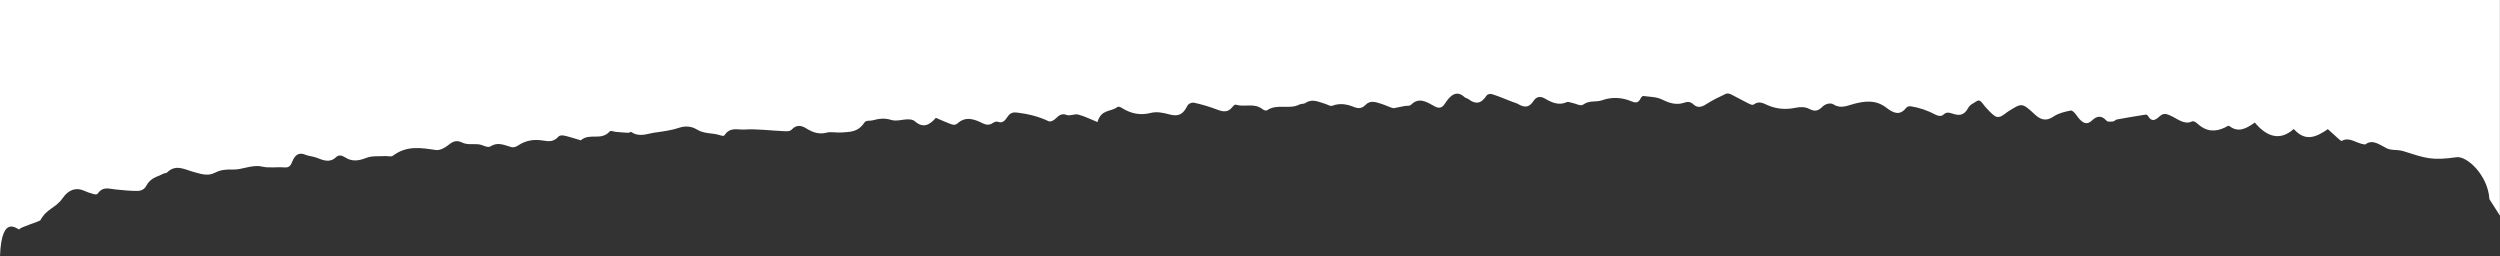 <?xml version="1.0" encoding="UTF-8"?> <svg xmlns="http://www.w3.org/2000/svg" id="_Слой_2" data-name="Слой_2" viewBox="0 0 1669 171"><rect x="0" y="0" width="1669" height="171" fill="#333333" stroke="none"/><defs><style> .cls-1 { fill: #fff; } </style></defs><g id="_Слой_1-2" data-name="Слой_1"><path class="cls-1" d="M1669,0H0v171c1.12-30.36,12.86-16.22,13-18,.09-1.18,13.57-5.2,14-6,4.21-7.89,10.13-7.91,14.87-14.78,3.86-5.58,8.96-7.38,14.38-4.84,1.88.88,3.8,1.48,5.72,2.02.23.06.46.13.69.19.85.23,2.02.42,2.56-.34,3.55-5.09,7.77-3.14,11.88-2.77,5.06.46,10.14,1.07,15.18.97,1.82-.04,4.15-1.08,5.25-3.19,1.31-2.52,2.87-3.99,4.53-5.02,2.22-1.38,4.63-1.99,6.88-3.26.83-.47,1.9-.15,2.62-.86,5.76-5.73,11.71-1.97,17.76-.31,4.69,1.29,9.43,3.03,14.28.46,3.63-1.93,7.73-2.25,11.65-2.09,6.62.27,12.89-3.51,19.65-1.97,4.92,1.13,9.93.12,14.9.55,2.19.19,3.94-.29,5.12-3.43,2.11-5.64,5.14-6.61,8.92-5.04,2.47,1.03,5.06,1.04,7.55,2,4.41,1.7,8.73,3.65,12.95-.37,1.93-1.84,4-1.18,6.25.24,4.59,2.92,9.11,2.15,13.8.29,4.07-1.62,8.52-.96,12.8-1.26,1.78-.13,3.82.78,5.29-.34,9.08-6.83,18.64-5.17,28.33-3.72,3.03.45,6.35-1.57,9.14-3.77,2.88-2.28,5.28-2.8,8.57-1.2,3.55,1.72,7.46.76,11.2,1.21,2.68.32,5.75,2.67,7.94,1.26,4.72-3.05,9.11-.71,13.71.57,1.5.42,3.22-.21,4.64-1.16,5.37-3.59,10.93-4.13,16.74-3.19,3.37.55,6.84,1.01,9.91-2.49.98-1.12,2.63-1.11,3.94-.84,3.4.72,6.78,1.88,10.17,2.86.36.1.81.45,1.07.22,5.92-5.07,13.26.57,19.09-5.73.94-1.01,2.69.04,4.06.15,2.82.22,5.64.5,8.46.64.7.04,1.51-.88,2.08-.49,5.43,3.65,10.5,1.02,15.87.3,5.54-.75,10.97-1.49,16.43-3.3,3.55-1.18,7.78-.96,11.23,1.18,5.18,3.21,10.35,2.23,15.48,3.85,1.05.33,2.57.93,3.16.04,3.83-5.71,8.76-3.47,13.09-3.76,8.66-.57,17.41.72,26.13,1.06,1.93.08,4.24.43,5.69-1.12,3.25-3.46,6.55-2.63,9.76-.64,4.4,2.73,8.63,4.02,13.24,2.82,3.32-.87,6.85.13,10.26-.16,5.32-.47,10.76.05,15.14-6.56,1.19-1.8,3.71-1.03,5.61-1.56,4.05-1.13,8-1.64,12.25-.29,3.64,1.15,7.48-.34,11.25-.36,1.58,0,3.37.13,4.74,1.35,5.23,4.68,9.7,2.62,13.91-2.37,3.58,1.51,7.09,3.16,10.64,4.39,1.19.41,2.69.37,3.69-.55,5.47-5.04,11.16-3.07,16.82-.24,2.42,1.21,4.56,1.41,6.84-.11,1.11-.74,2.5-1.28,3.64-.8,2.69,1.12,4.5-.71,6.28-3.44,1.78-2.73,3.81-3.06,6.41-2.74,7.03.87,13.94,2.44,20.81,5.69,1.52.72,3.63-.44,5.04-1.88,2.24-2.28,4.23-3.34,7.05-2.26,2.51.95,5.27-.88,7.84-.23,4.1,1.04,8.14,3.12,12.84,5.01,2.54-8.74,8.67-6.58,13.27-10.02.81-.61,2.14.04,3.12.66,6.31,3.97,12.58,4.95,19.15,3.26,3.94-1.01,8.21-.18,12.26.92,4.76,1.29,8.84,1.27,12.13-5.52.87-1.8,3.2-2.52,4.78-2.17,5.21,1.14,10.41,2.73,15.55,4.67,3.53,1.33,6.81,1.98,9.8-1.84.67-.86,1.67-1.81,2.42-1.57,5.86,1.89,11.86-1.43,17.65,2.95.96.73,2.31,1.31,3.17.74,6.88-4.58,14.53-.25,21.48-3.77,1.35-.68,2.95-.26,4.22-1.13,4.37-2.99,8.73-.6,13.11.68,1.58.46,3.31,1.78,4.73,1.23,4.84-1.88,9.64-1.11,14.45.86,2.79,1.14,5.23,1.1,7.73-1.47,3.2-3.29,6.91-1.75,10.45-.67,2.5.76,4.96,2.03,7.46,2.78,1.01.3,2.09-.12,3.13-.31,1.72-.3,3.43-.7,5.14-1.02,1.42-.27,3.11.23,4.22-.87,5.22-5.22,10.41-1.84,15.56,1.04,2.68,1.5,4.87,1.53,6.97-1.74,3.71-5.77,7.82-9.23,13.12-4.32.79.73,1.8.69,2.63,1.33,4.38,3.4,8.31,3.43,11.93-2.23.82-1.29,2.66-1.46,3.94-1.05,4.45,1.42,8.87,3.31,13.29,5.02,1.42.55,2.87.87,4.24,1.67,3.65,2.13,6.9,2.59,9.98-2.18,2.02-3.12,4.77-3.32,7.65-1.61,4.7,2.79,9.45,4.68,14.38,2.46,1.29-.58,2.85.29,4.29.54,2.34.41,5.1,2.33,6.94.98,4.07-2.99,8.41-1.42,12.43-2.83,6.56-2.31,12.98-2.06,19.52.59,2.4.97,4.65,1.79,6.4-2,.39-.84,1.24-1.55,1.86-1.46,4.25.62,8.64.45,12.7,2.49,4.88,2.46,9.58,3.65,14.41,1.99,2.18-.75,4.11-.85,6.27,1.16,2.75,2.56,5.52,1.72,8.36-.11,4.28-2.76,8.73-4.9,13.17-6.97,1.11-.52,2.5-.12,3.68.44,3.52,1.69,6.98,3.79,10.49,5.48,1.55.74,3.5,2,4.71,1.08,3.09-2.37,5.96-.82,8.92.49.19.08.38.17.57.25,6.12,2.61,12.19,2.8,18.34,1.54,2.97-.61,6.24-.7,9.09.8,3.28,1.71,5.67,1.6,8.59-1.35,2.05-2.06,5.41-3.04,7.63-1.63,4.86,3.09,9.32.66,13.68-.45,7.39-1.88,14.44-2.89,21.72,2.76,4.19,3.25,8.69,5.46,12.87.08.77-.98,2.04-1.35,3.07-1.2,5.69.84,11.29,2.75,16.83,5.69,1.58.84,3.74,1.16,5.02-.04,2.1-1.97,3.8-1.5,6.07-.76,3.65,1.18,7.48,1.96,10.48-3.68,1.3-2.44,3.71-3.19,5.65-4.57,2.5-1.77,3.99,1.67,5.8,3.71,1.99,2.24,4.04,4.45,6.21,6.04,1.18.87,2.75.97,3.98.47,1.89-.77,3.62-2.46,5.45-3.6,8.78-5.48,8.89-5.81,17.58,2.3,4.31,4.03,8,4.23,12.34,1.31,3.57-2.4,7.6-3.18,11.49-4.02,1.11-.24,2.64,1.45,3.68,2.89,3.31,4.61,6.38,7.78,10.71,3.6,2.67-2.57,5.95-3.68,9.28.07,1.15,1.29,3.06.8,4.6.73.86-.04,1.66-1.16,2.53-1.32,6.18-1.13,12.36-2.17,18.56-3.15.68-.11,1.67-.16,2.06.52,2.94,5.12,5.62,2.57,8.35.21,2.32-2.02,4.42-1.28,7.09-.04,4.55,2.1,9.15,6.22,14.14,3.76,1.1-.54,2.74.67,3.93,1.74,5.96,5.38,11.95,5.2,18.01,2.34,1.01-.47,2.26-1.58,3.04-.97,5.98,4.64,11.32,1.62,16.93-2.36,8.31,9.93,17.07,12.24,26.03,4.3,3.78,4.3,7.44,5.68,11.09,5.37,3.87-.33,7.72-2.55,11.65-5.27,2.11,1.93,4.5,4.17,6.93,6.29.81.7,1.88,1.86,2.53,1.49,4.97-2.81,9.7,1.77,14.54,2.34.36.04.78.25,1.07.03,4.88-3.63,9.41.28,14.13,2.59,2.87,1.41,5.99,1.02,9,1.45.54.08,1.08.17,1.62.34,15.88,5.03,19.65,6.56,36.05,4.22,7-1,21,12,22,28l7,11V0Z"></path></g></svg> 